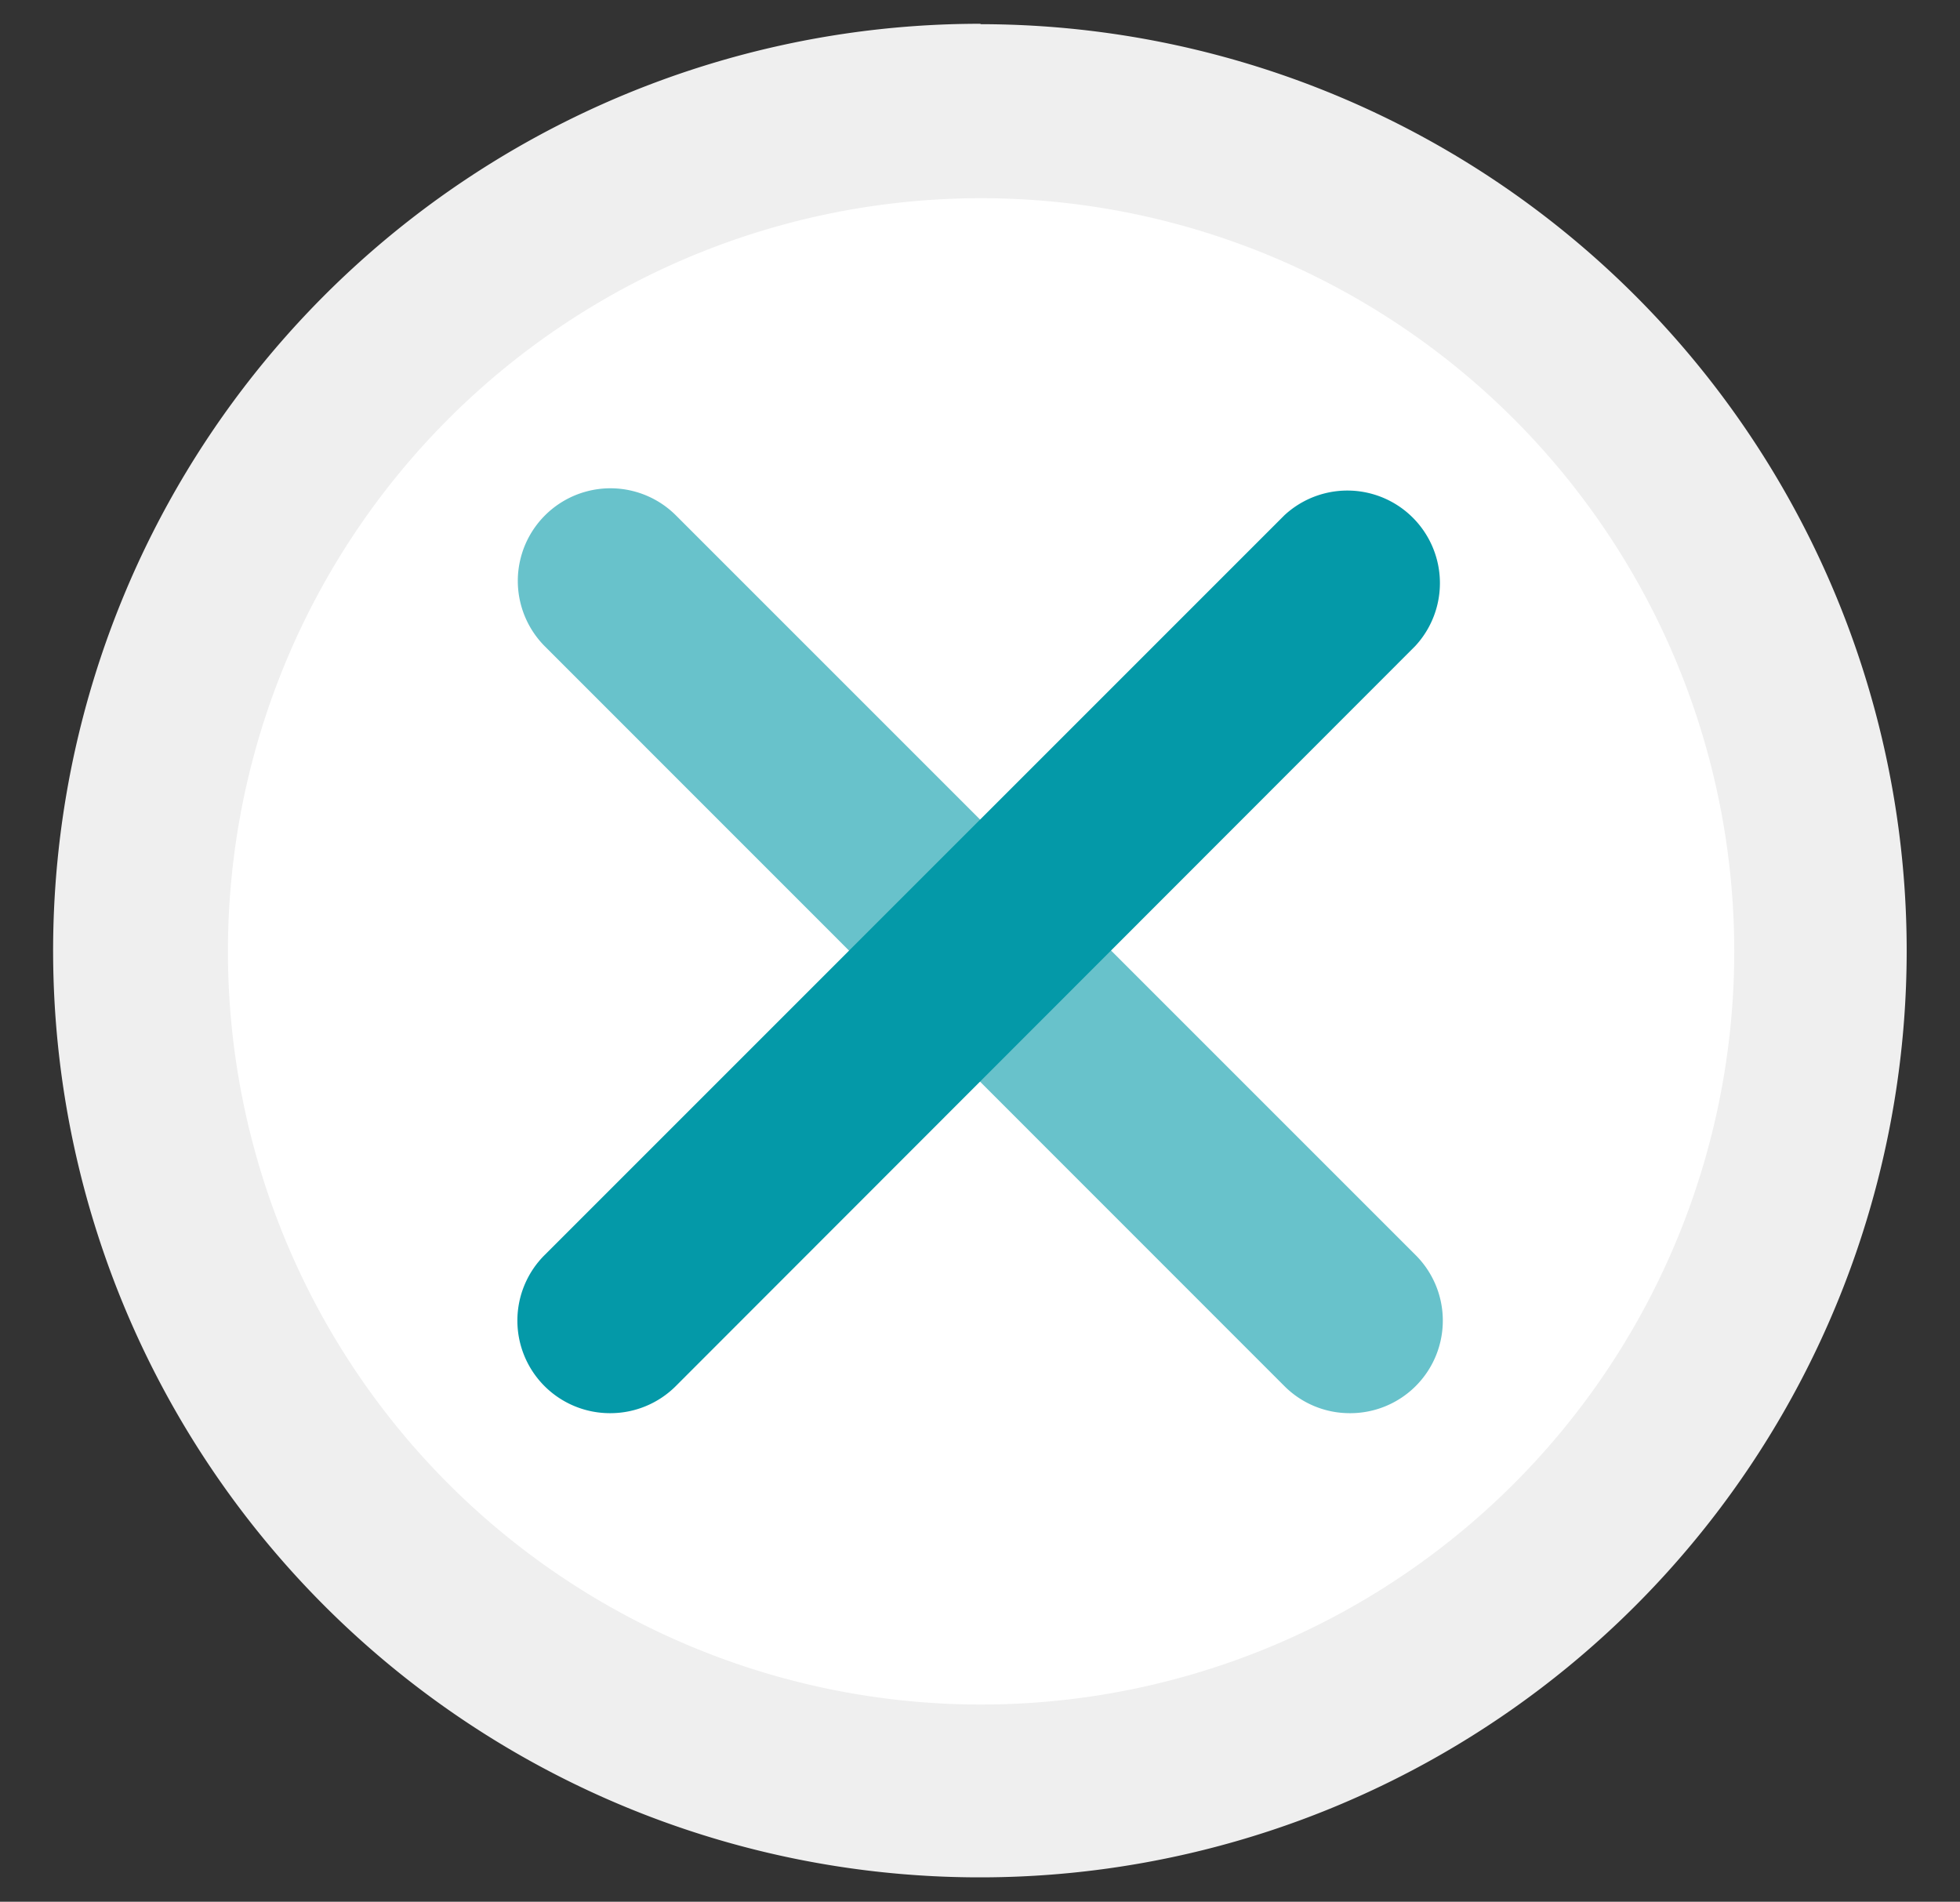 <svg id="Capa_1" data-name="Capa 1" xmlns="http://www.w3.org/2000/svg" viewBox="0 0 98.89 95.95"><rect x="0" y="0" width="98.89" height="95.95" fill="#333333" stroke="none"/><defs><style>.cls-1{fill:#fff;}.cls-2{fill:#efefef;}.cls-3{fill:#68c2cb;}.cls-4{fill:#0499a8;}</style></defs><title>as</title><path class="cls-1" d="M49.45,90.33A42.36,42.36,0,1,1,91.8,48,42.4,42.4,0,0,1,49.45,90.33Z"/><path class="cls-2" d="M49.45,10A38,38,0,1,1,11.5,48a38,38,0,0,1,38-38m0-8.8A46.76,46.76,0,1,0,96.2,48,46.76,46.76,0,0,0,49.45,1.22Z"/><path class="cls-3" d="M68.1,71.3a4.65,4.65,0,0,1-3.3-1.37L27.5,32.62A4.66,4.66,0,1,1,34.1,26l37.3,37.3a4.67,4.67,0,0,1-3.3,8Z"/><path class="cls-4" d="M30.8,71.3a4.67,4.67,0,0,1-3.3-8L64.8,26a4.67,4.67,0,0,1,6.6,6.6L34.1,69.93A4.67,4.67,0,0,1,30.8,71.3Z"/></svg>